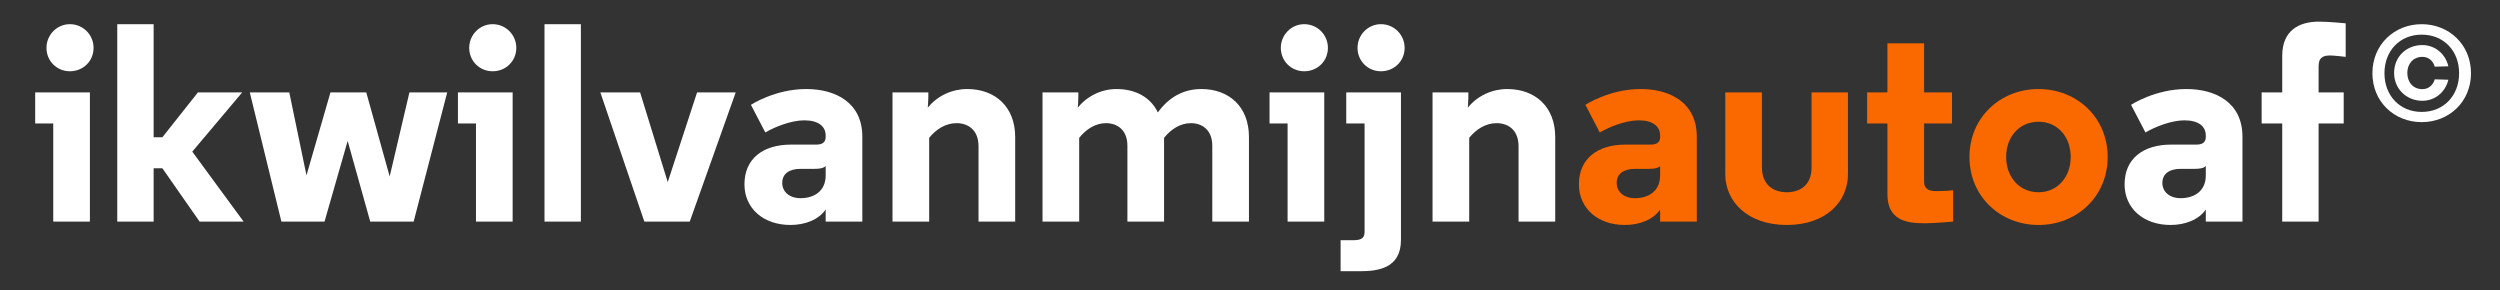 <?xml version="1.0" encoding="utf-8"?>
<!-- Generator: Adobe Illustrator 23.0.6, SVG Export Plug-In . SVG Version: 6.00 Build 0)  -->
<svg version="1.1" id="Layer_1" xmlns="http://www.w3.org/2000/svg" xmlns:xlink="http://www.w3.org/1999/xlink" x="0px" y="0px"
	 viewBox="0 0 1241.08 144" style="enable-background:new 0 0 1241.08 144;" xml:space="preserve">
<rect x="0" y="0" width="1241.08" height="144" fill="#333333" stroke="none"/>
<style type="text/css">
	.st0{fill:#FFFFFF;}
	.st1{fill:#FA6900;}
</style>
<path class="st0" d="M44.63,110h-18.2V61.28h-8.96v-15.4h27.16V110z M34.69,12c6.58,0,11.76,5.32,11.76,11.76
	c0,6.58-5.18,11.62-11.76,11.62c-6.44,0-11.62-5.04-11.62-11.62C23.07,17.32,28.25,12,34.69,12z"/>
<path class="st0" d="M76.27,68.14h4.34l17.64-22.26h21.98l-24.78,29.4L120.93,110H99.09L80.61,83.54h-4.34V110H58.21V12h18.06V68.14
	z"/>
<path class="st0" d="M193.45,87.6l9.8-41.72h18.76L205.35,110h-21.56l-11.2-40.04L161.11,110h-21.42l-15.68-64.12h19.6l8.54,41.16
	l11.9-41.16h17.78L193.45,87.6z"/>
<path class="st0" d="M254.49,110h-18.2V61.28h-8.96v-15.4h27.16V110z M244.55,12c6.58,0,11.76,5.32,11.76,11.76
	c0,6.58-5.18,11.62-11.76,11.62c-6.44,0-11.62-5.04-11.62-11.62C232.93,17.32,238.11,12,244.55,12z"/>
<path class="st0" d="M288.37,110h-18.06V12h18.06V110z"/>
<path class="st0" d="M331.49,90.4l14.56-44.52h19.18L342.41,110h-22.54l-21.84-64.12h19.74L331.49,90.4z"/>
<path class="st0" d="M409.89,67.3c0-4.62-3.64-7.56-10.64-7.56c-6.44,0-14.56,3.22-19.32,6.02l-7.14-13.72c0,0,11.9-7.84,27.44-7.84
	c14.56,0,27.86,6.72,27.86,23.66V110h-18.2v-6.02c-3.36,5.04-10.22,7.7-17.5,7.7c-13.44,0-22.82-8.26-22.82-20.16
	c0-12.6,8.96-19.74,23.24-19.74h12.6c3.08,0,4.48-1.4,4.48-3.78V67.3z M409.89,87.04v-4.62c-1.12,1.12-3.08,1.4-5.6,1.4h-6.86
	c-5.74,0-9.1,2.52-9.1,7c0,4.34,3.5,7.56,9.1,7.56C404.01,98.38,409.89,95.02,409.89,87.04z"/>
<path class="st0" d="M480.17,44.2c13.86,0,23.8,8.82,23.8,23.8v42h-18.2V72.62c0-8.12-5.18-11.48-10.92-11.48
	c-5.32,0-10.08,2.94-13.58,7.28V110h-18.2V45.88h17.78v2.52c0,2.24-0.28,5.04-0.28,5.04C465.46,47.42,472.75,44.2,480.17,44.2z"/>
<path class="st0" d="M601.82,72.34c0-7.84-5.04-11.2-10.64-11.2c-5.18,0-9.8,2.94-13.3,7.28V110h-18.2V72.34
	c0-7.7-4.9-11.2-10.64-11.2c-5.18,0-9.8,2.94-13.3,7.28V110h-18.2V45.88h17.78v2.52c0,2.24-0.28,5.04-0.28,5.04
	c4.76-5.88,11.9-9.24,19.18-9.24c9.52,0,16.94,4.06,20.58,11.62c5.32-7.42,12.6-11.62,21.56-11.62c13.86,0,23.66,8.82,23.66,23.8v42
	h-18.2V72.34z"/>
<path class="st0" d="M657.4,110h-18.2V61.28h-8.96v-15.4h27.16V110z M647.46,12c6.58,0,11.76,5.32,11.76,11.76
	c0,6.58-5.18,11.62-11.76,11.62c-6.44,0-11.62-5.04-11.62-11.62C635.84,17.32,641.02,12,647.46,12z"/>
<path class="st0" d="M677.42,61.28h-9.1v-15.4h27.16v73.22c0,14-11.2,15.54-20.3,15.54h-9.66v-15.4h6.3c3.64,0,5.6-0.84,5.6-4.06
	V61.28z M685.54,12c6.58,0,11.76,5.32,11.76,11.76c0,6.58-5.18,11.62-11.76,11.62c-6.44,0-11.62-5.04-11.62-11.62
	C673.92,17.32,679.1,12,685.54,12z"/>
<path class="st0" d="M748.26,44.2c13.86,0,23.8,8.82,23.8,23.8v42h-18.2V72.62c0-8.12-5.18-11.48-10.92-11.48
	c-5.32,0-10.08,2.94-13.58,7.28V110h-18.2V45.88h17.78v2.52c0,2.24-0.28,5.04-0.28,5.04C733.56,47.42,740.84,44.2,748.26,44.2z"/>
<path class="st1" d="M824.14,67.3c0-4.62-3.64-7.56-10.64-7.56c-6.44,0-14.56,3.22-19.32,6.02l-7.14-13.72c0,0,11.9-7.84,27.44-7.84
	c14.56,0,27.86,6.72,27.86,23.66V110h-18.2v-6.02c-3.36,5.04-10.22,7.7-17.5,7.7c-13.44,0-22.82-8.26-22.82-20.16
	c0-12.6,8.96-19.74,23.24-19.74h12.6c3.08,0,4.48-1.4,4.48-3.78V67.3z M824.14,87.04v-4.62c-1.12,1.12-3.08,1.4-5.6,1.4h-6.86
	c-5.74,0-9.1,2.52-9.1,7c0,4.34,3.5,7.56,9.1,7.56C818.26,98.38,824.14,95.02,824.14,87.04z"/>
<path class="st1" d="M856.48,86.48v-40.6h18.2v37.24c0,8.82,5.88,12.32,12.32,12.32c6.58,0,12.32-3.5,12.32-12.32V45.88h18.06v40.6
	c0,13.44-10.64,25.2-30.38,25.2C867.4,111.68,856.48,99.92,856.48,86.48z"/>
<path class="st1" d="M955.18,21.52v24.36h13.86v15.4h-13.86v28.98c0,4.06,3.22,4.62,6.02,4.62c4.62,0,8.4-0.42,8.4-0.42V110
	c0,0-8.82,0.84-14.14,0.84c-9.1,0-18.48-1.54-18.48-14.42V61.28H926.9v-15.4h10.08V21.52H955.18z"/>
<path class="st1" d="M977.71,77.94c0-19.6,15.26-33.74,34.3-33.74s34.3,14.14,34.3,33.74c0,19.6-15.26,33.74-34.3,33.74
	S977.71,97.54,977.71,77.94z M995.91,77.94c0,9.94,6.58,17.5,16.1,17.5c9.38,0,15.96-7.56,15.96-17.5c0-10.08-6.58-17.5-15.96-17.5
	C1002.49,60.44,995.91,67.86,995.91,77.94z"/>
<path class="st0" d="M1095.03,67.3c0-4.62-3.64-7.56-10.64-7.56c-6.44,0-14.56,3.22-19.32,6.02l-7.14-13.72
	c0,0,11.9-7.84,27.44-7.84c14.56,0,27.86,6.72,27.86,23.66V110h-18.2v-6.02c-3.36,5.04-10.22,7.7-17.5,7.7
	c-13.44,0-22.82-8.26-22.82-20.16c0-12.6,8.96-19.74,23.24-19.74h12.6c3.08,0,4.48-1.4,4.48-3.78V67.3z M1095.03,87.04v-4.62
	c-1.12,1.12-3.08,1.4-5.6,1.4h-6.86c-5.74,0-9.1,2.52-9.1,7c0,4.34,3.5,7.56,9.1,7.56C1089.15,98.38,1095.03,95.02,1095.03,87.04z"
	/>
<path class="st0" d="M1132.97,27.68c0-12.6,8.4-16.94,18.2-16.94c4.9,0,13.3,0.84,13.3,0.84v16.66c0,0-5.6-0.7-7.56-0.7
	c-3.5,0-5.88,0.84-5.88,5.32v13.02h12.46v15.4h-12.46V110h-18.06V61.28h-10.22v-15.4h10.22V27.68z"/>
<g>
	<path class="st0" d="M1226.68,36.35c0,14.15-10.84,24.28-24.47,24.28c-13.63,0-24.47-10.13-24.47-24.28
		c0-14.15,10.84-24.34,24.47-24.34C1215.84,12.01,1226.68,22.2,1226.68,36.35z M1220.78,36.35c0-11.1-7.59-19.15-18.56-19.15
		c-10.91,0-18.5,8.05-18.5,19.15c0,11.1,7.59,19.21,18.5,19.21C1213.18,55.56,1220.78,47.45,1220.78,36.35z M1215.45,32.91
		l-6.75,0.19c-0.91-3.05-3.18-4.87-6.17-4.87c-4.54,0-7.46,3.44-7.46,7.98c0,4.61,2.92,8.05,7.46,8.05c2.99,0,5.26-1.88,6.17-4.87
		l6.75,0.19c-1.56,6.43-6.88,10.45-12.92,10.45c-7.72,0-14.02-5.78-14.02-13.83s6.1-13.83,14.02-13.83
		C1208.57,22.39,1213.9,26.42,1215.45,32.91z"/>
</g>
</svg>
